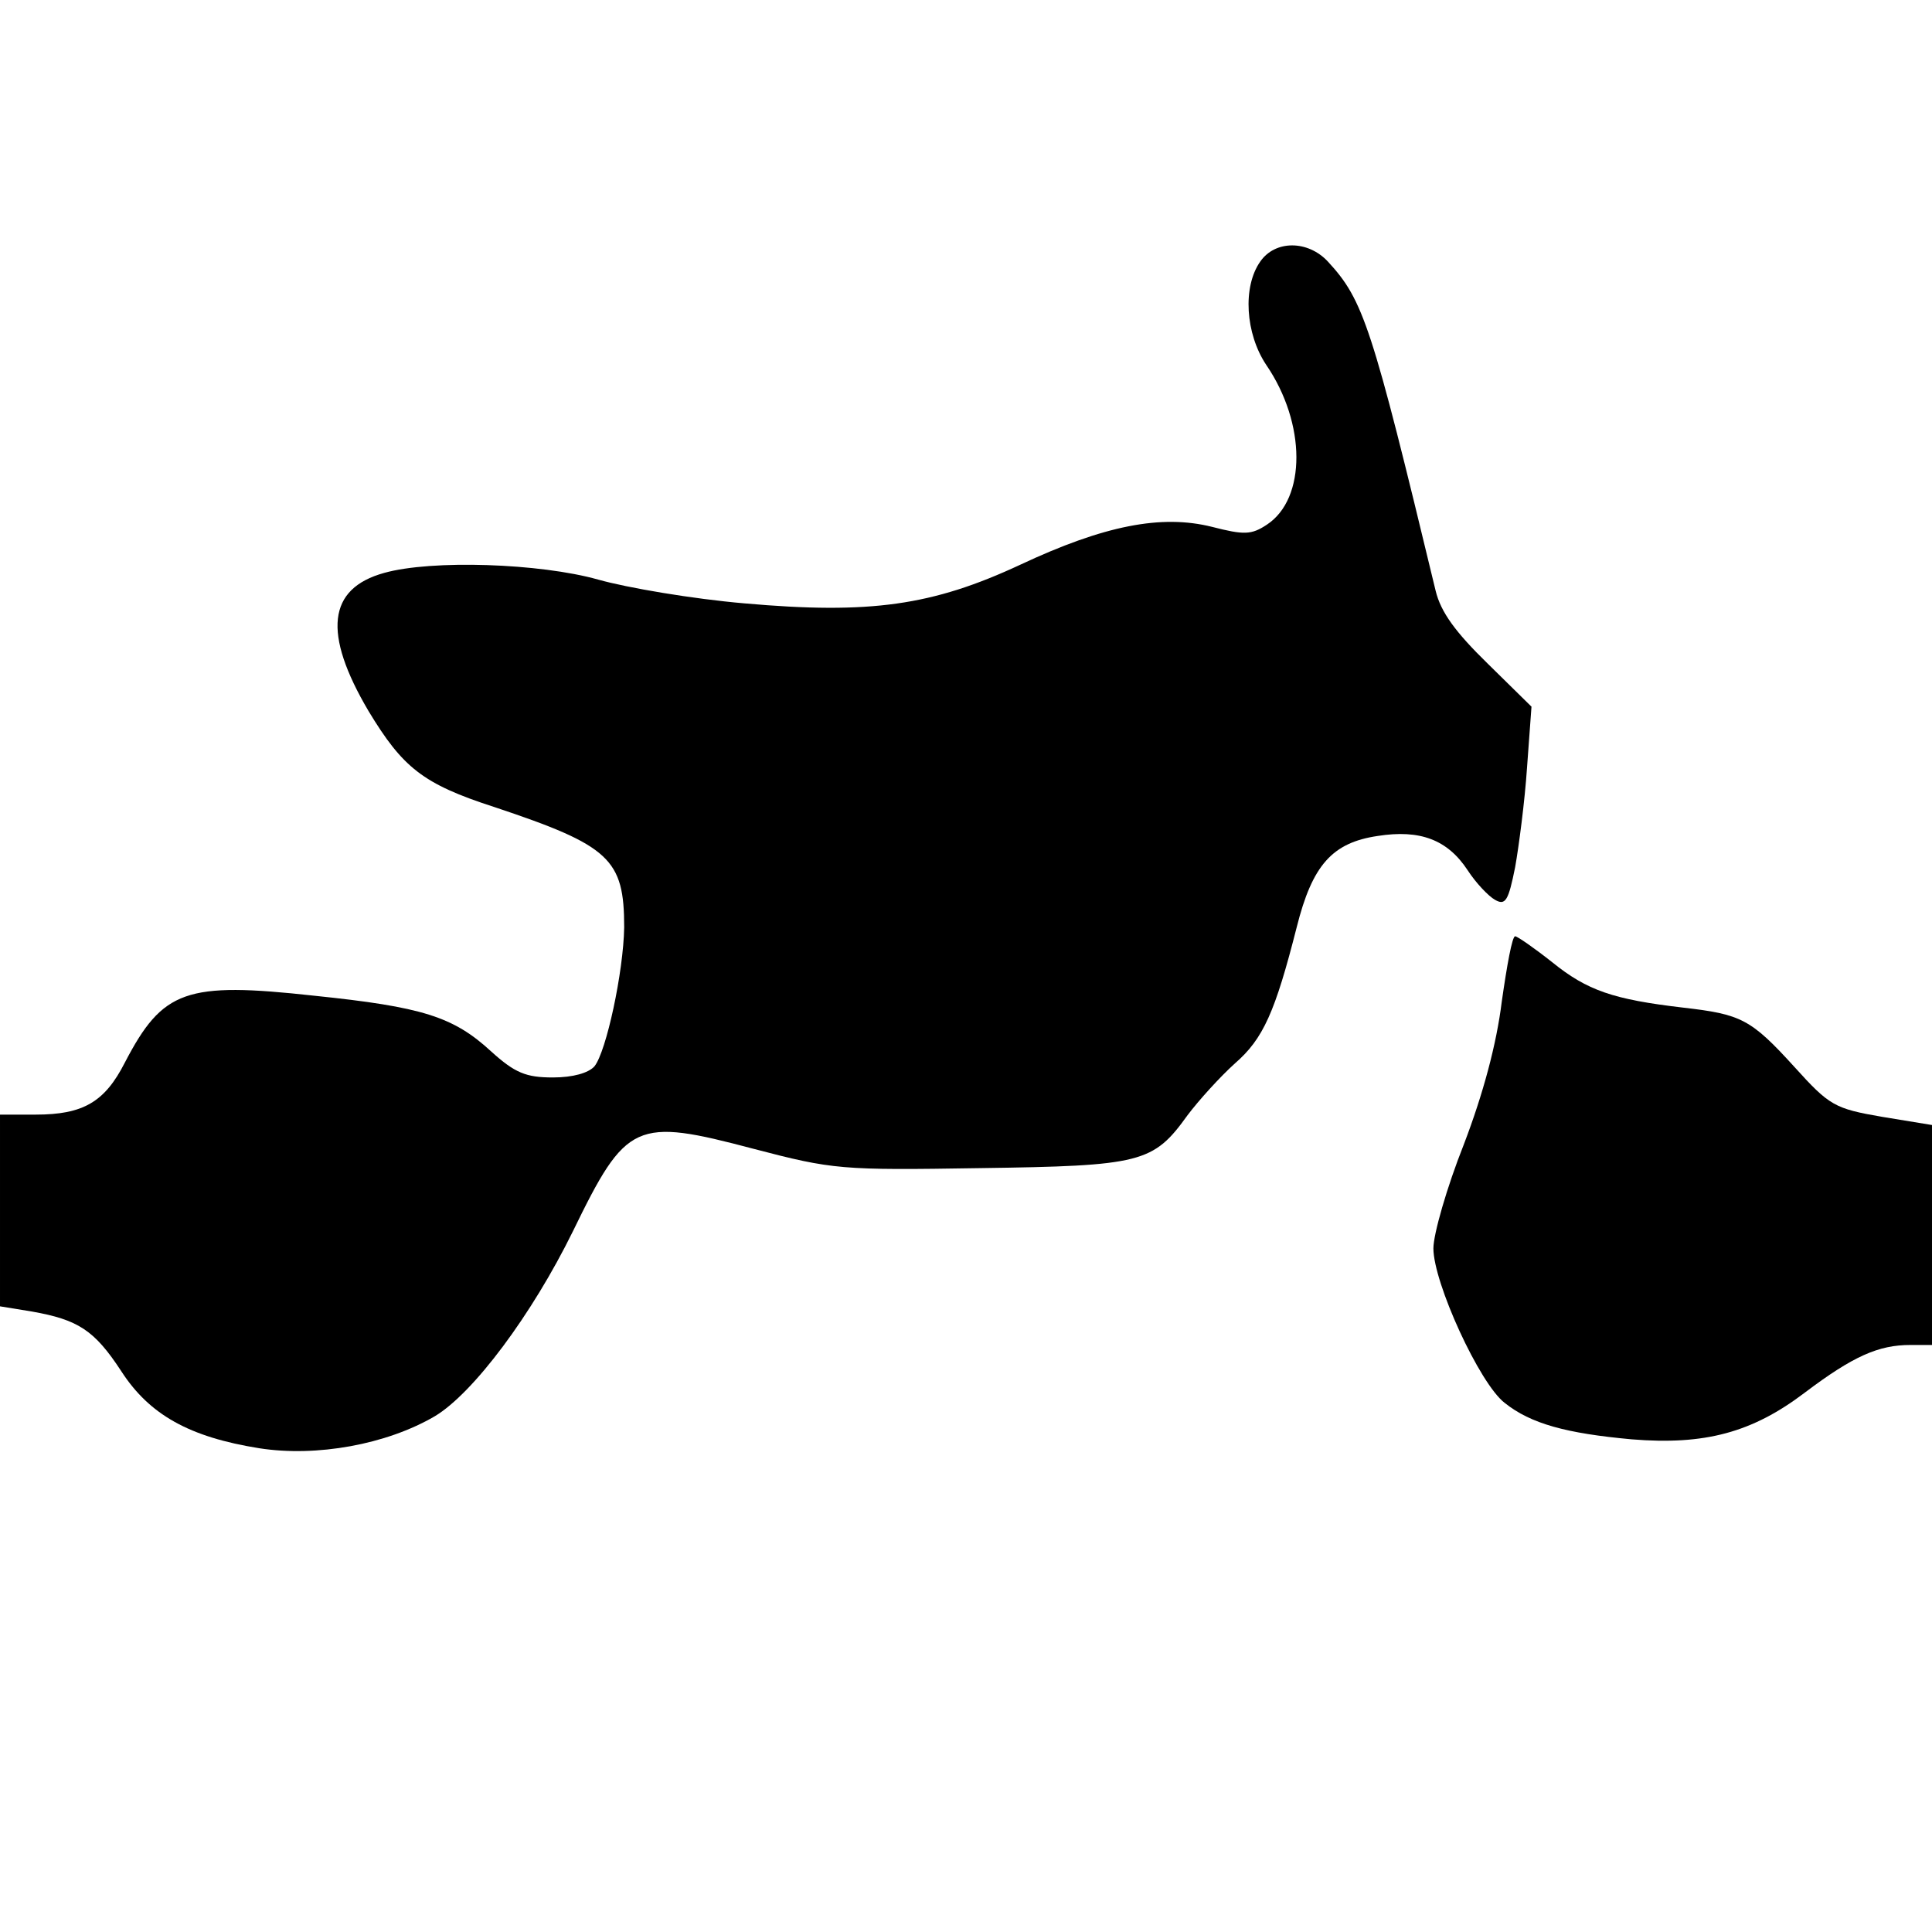 <?xml version="1.0" standalone="no"?>
<!DOCTYPE svg PUBLIC "-//W3C//DTD SVG 20010904//EN"
 "http://www.w3.org/TR/2001/REC-SVG-20010904/DTD/svg10.dtd">
<svg version="1.0" xmlns="http://www.w3.org/2000/svg"
 width="260pt" height="260pt" viewBox="0 0 260 260"
 preserveAspectRatio="xMidYMid meet">
<g transform="translate(0,260) scale(0.1,-0.1)"
fill="#000000" stroke="none">
<path d="M1696 2248 c-24 -34 -20 -97 8 -139 54 -79 54 -180 1 -215 -21 -14
-31 -14 -74 -3 -68 17 -145 2 -258 -51 -118 -55 -202 -67 -371 -52 -70 6 -158
21 -197 32 -78 22 -224 27 -288 9 -76 -21 -83 -81 -21 -186 46 -76 73 -98 169
-129 156 -52 175 -70 175 -162 -1 -60 -24 -167 -40 -187 -8 -9 -29 -15 -56
-15 -36 0 -51 6 -83 35 -51 47 -93 60 -238 75 -173 19 -204 8 -255 -90 -27
-53 -56 -70 -120 -70 l-48 0 0 -129 0 -129 43 -7 c62 -11 84 -25 120 -80 38
-59 92 -89 186 -104 77 -12 171 5 236 43 52 31 131 137 186 249 72 148 84 153
243 111 107 -28 118 -29 305 -26 217 3 233 7 279 71 15 20 44 52 64 70 38 33
54 69 83 183 21 84 48 114 109 123 57 9 94 -5 121 -46 11 -17 28 -35 37 -40
14 -8 18 -1 27 44 5 28 13 89 16 134 l6 82 -59 58 c-43 42 -63 69 -70 98 -86
357 -97 391 -145 443 -27 29 -71 29 -91 0z"/>
<path d="M2021 1252 c-7 -57 -25 -124 -51 -192 -23 -58 -41 -121 -41 -140 0
-46 62 -182 96 -208 35 -28 83 -41 171 -49 98 -8 162 9 233 63 65 49 99 64
142 64 l29 0 0 148 0 148 -67 11 c-64 11 -71 15 -118 67 -59 65 -72 71 -150
80 -94 11 -129 23 -176 61 -24 19 -47 35 -50 35 -4 0 -11 -39 -18 -88z"/>
</g>
</svg>
